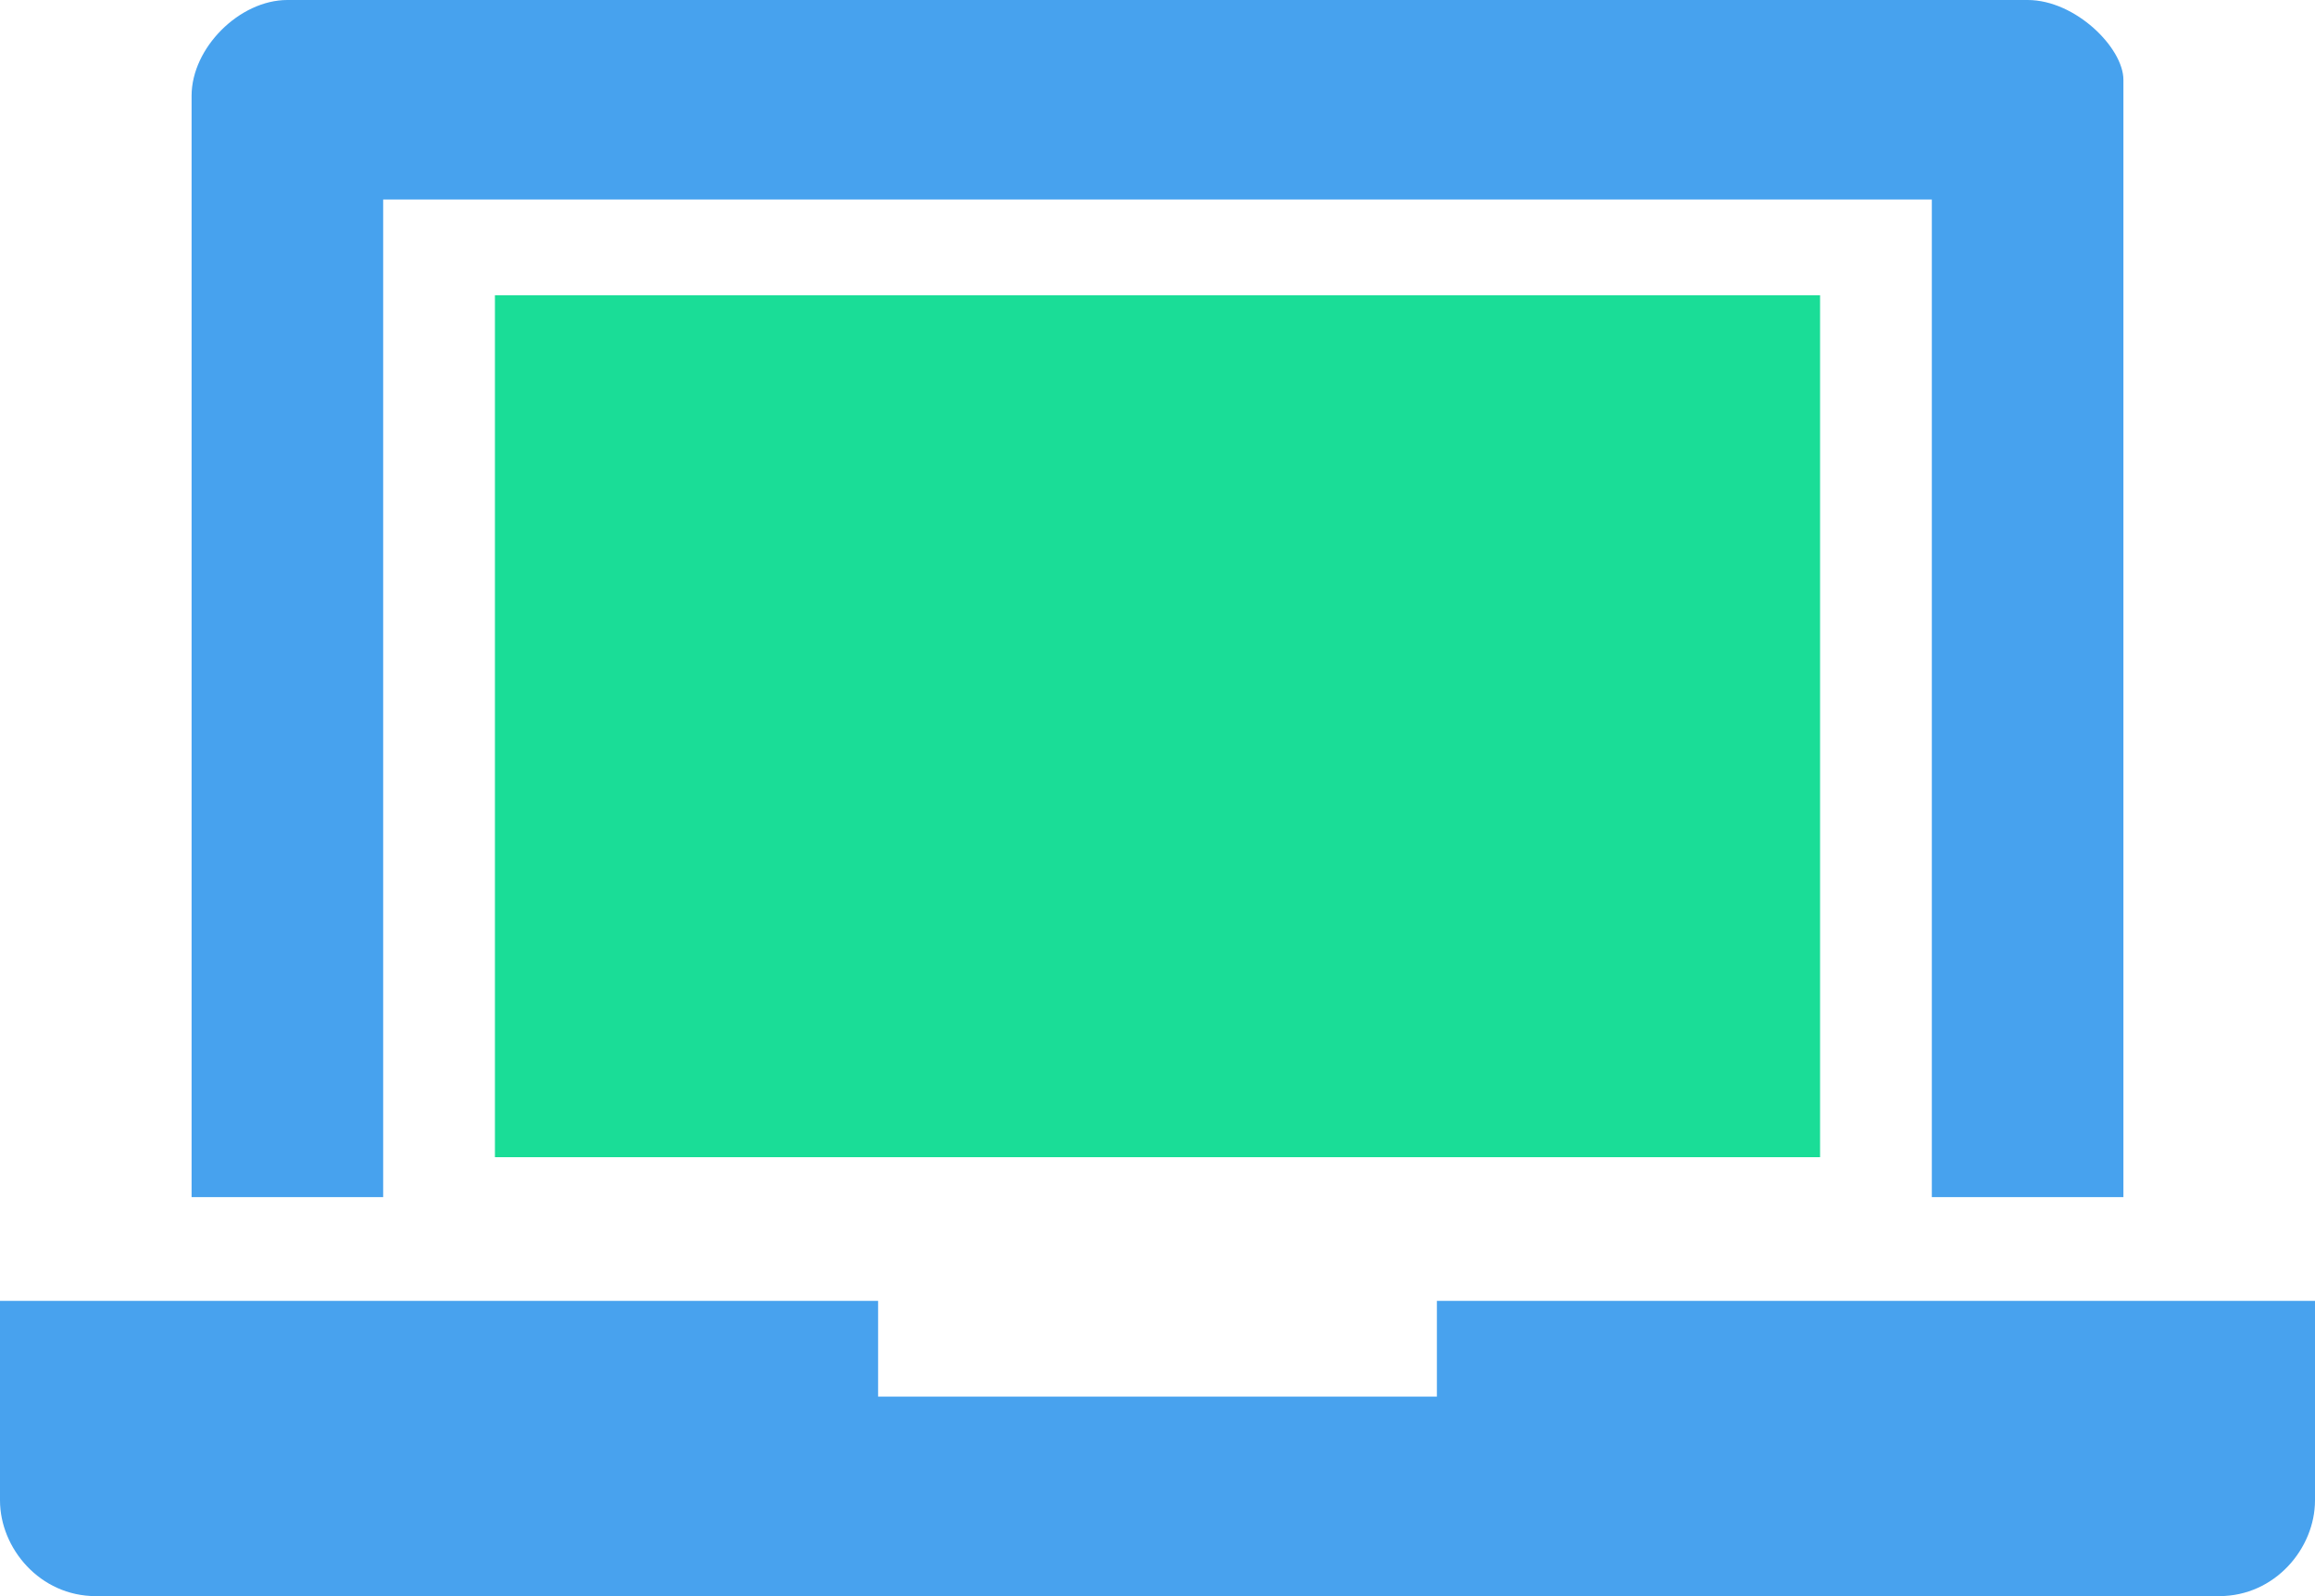 <svg xmlns="http://www.w3.org/2000/svg" width="29" height="20">
  <g fill="none" fill-rule="evenodd">
    <path fill="#48A2EE" d="M18 17.5h-7v-1.2H0v2.5c0 .6.5 1.2 1.2 1.2h26.6c.7 0 1.2-.6 1.2-1.2v-2.5H18v1.2z"/>
    <path fill="#47A2EE" d="M4.8 2.5h19.4V15h2.4V1c0-.4-.6-1-1.2-1H3.6C3 0 2.4.6 2.4 1.2V15h2.4V2.4z"/>
    <path fill="#1ADD97" d="M6.2 3.7h16.6v10.8H6.2z"/>
  </g>
</svg>

